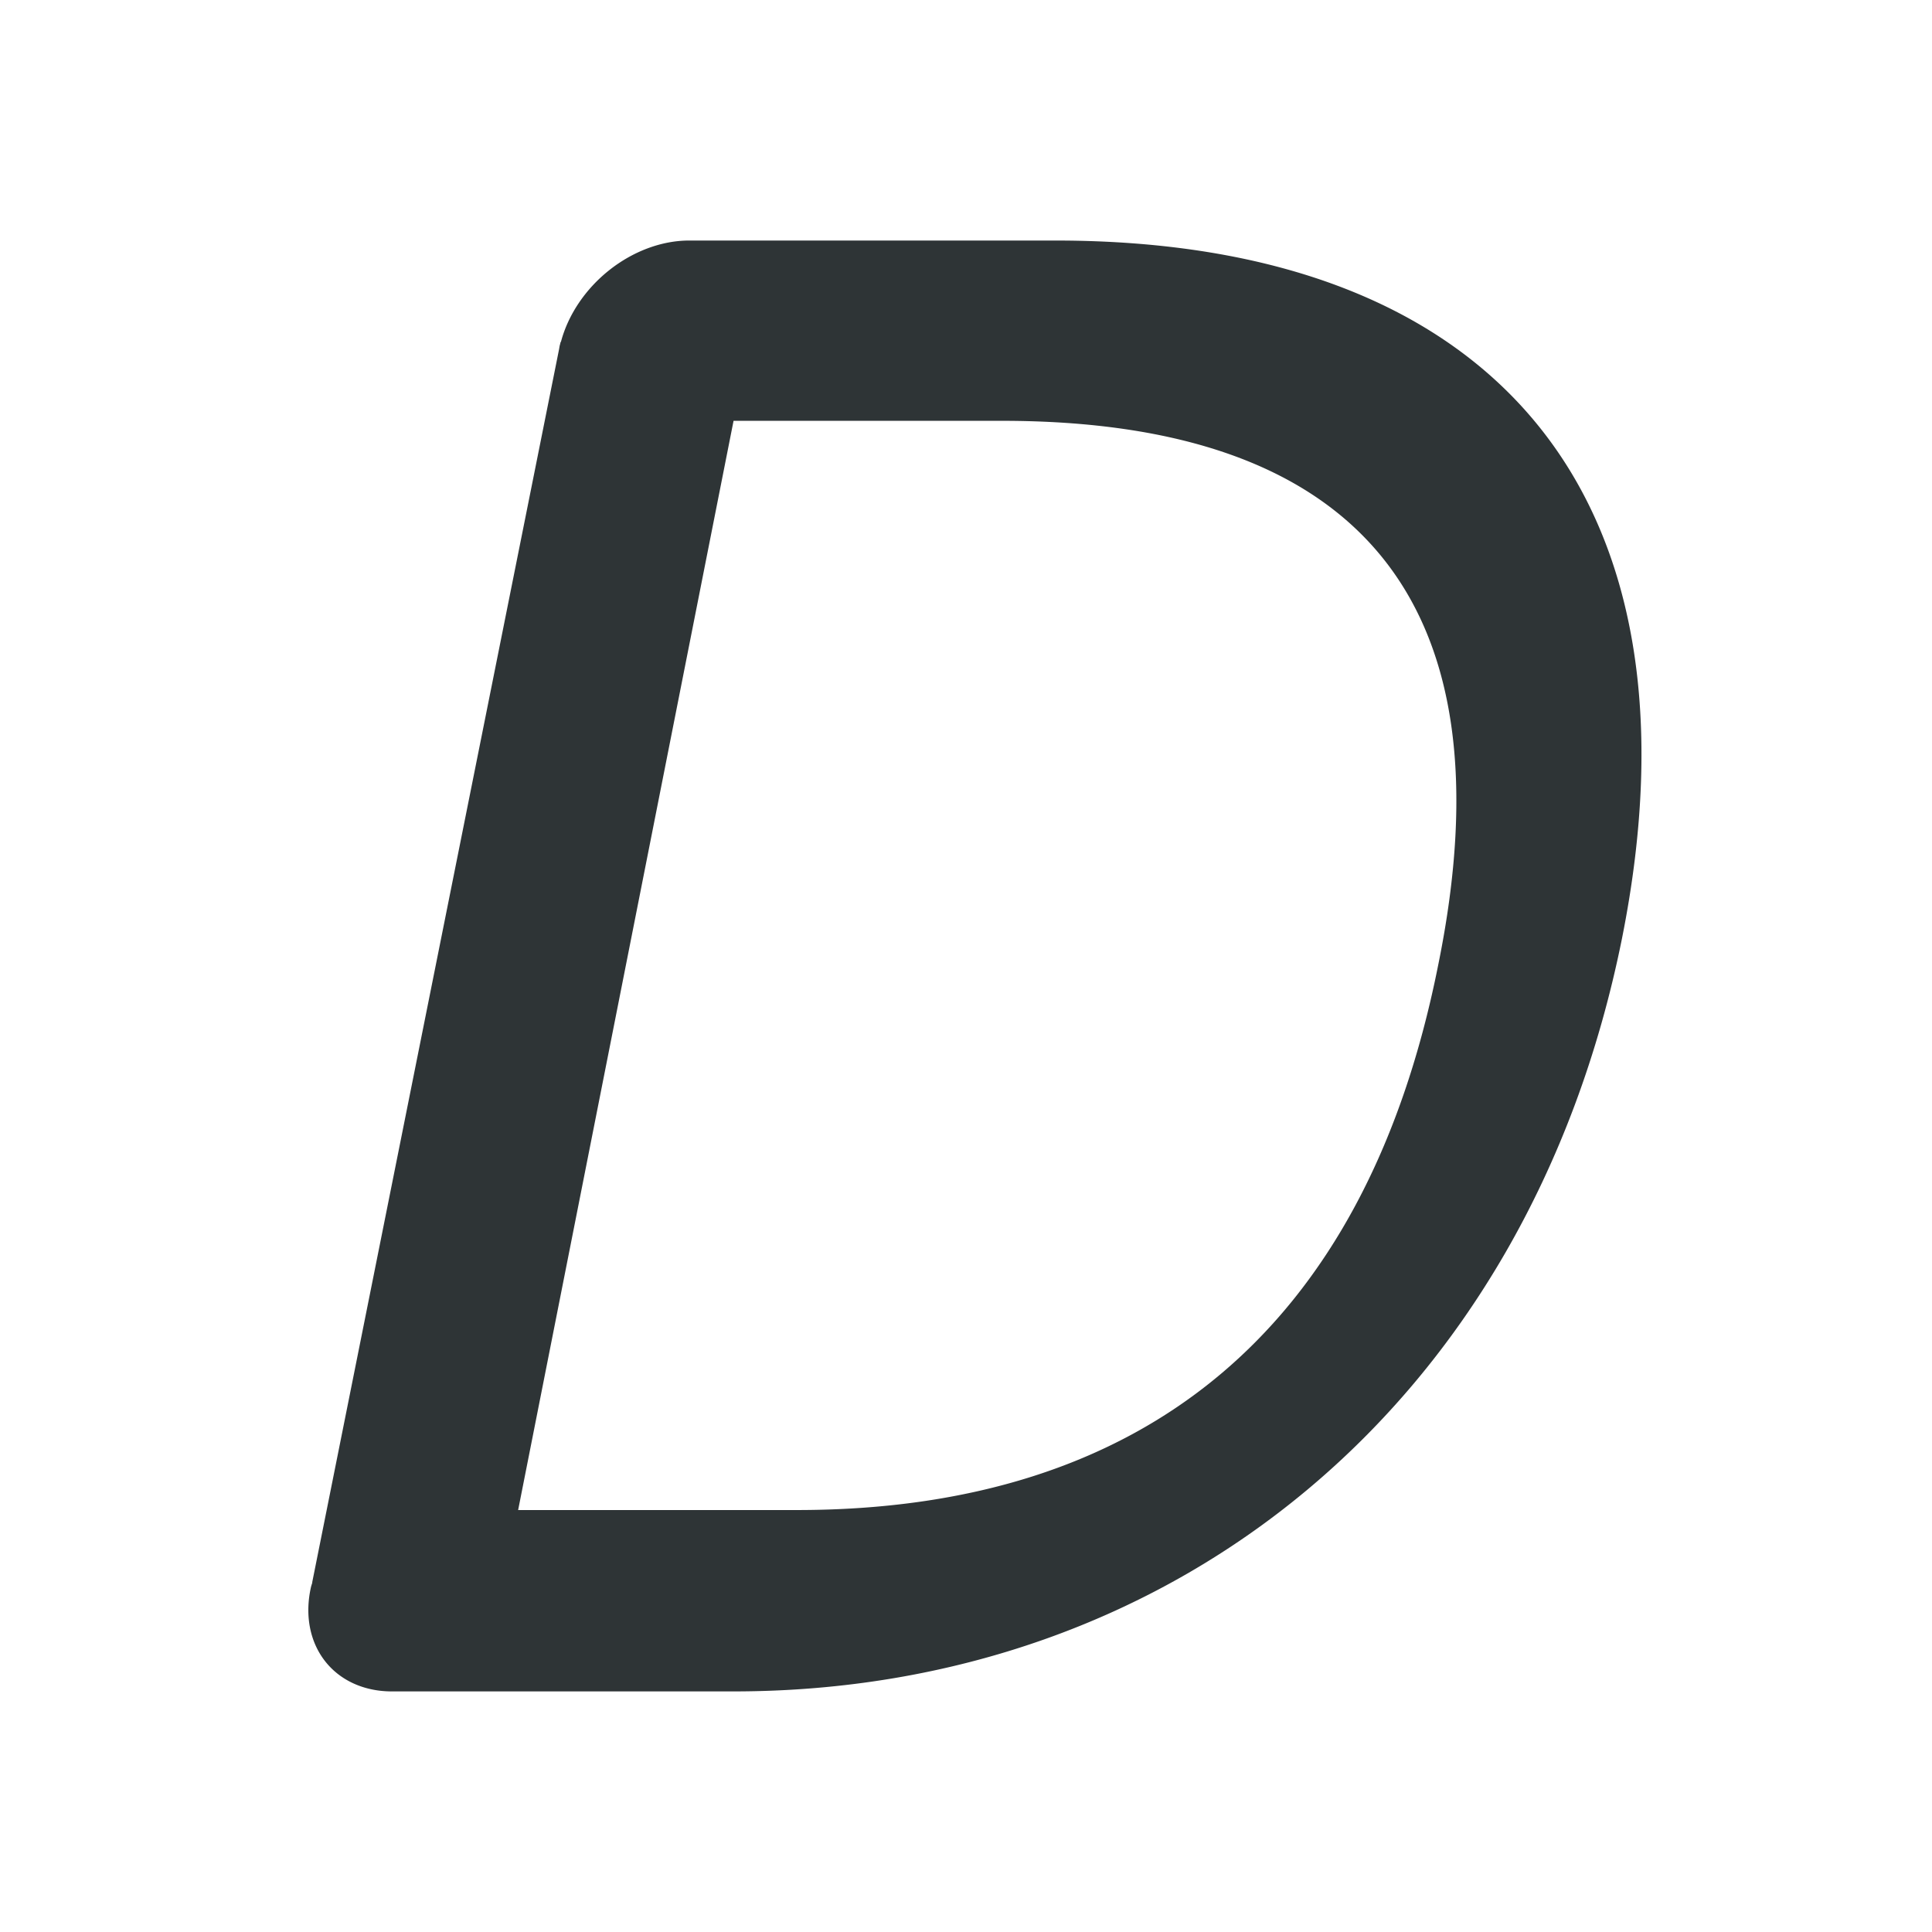 <svg height="32" viewBox="0 0 32 32" width="32" xmlns="http://www.w3.org/2000/svg"><path d="m11.41 3.984a1.548 1.949 48.292 0 0 -2.119 1.678l-.004.002-.002.002-.008.035a1.548 1.949 48.292 0 0 -.006.021 1.548 1.949 48.292 0 0 -.01.057l-4.09 20.43.002.004a1.548 1.949 48.292 0 0 -.02.064 1.548 1.949 48.292 0 0 1.336 1.738h5.66c7.271 0 13.157-4.743 14.715-12.465 1.454-7.271-2.042-11.566-9.383-11.566zm.74 2.986h4.443c5.852 0 8.471 2.935 7.225 9.029-1.212 6.059-4.906 9.012-10.619 9.012h-4.617z" fill="#2e3436" stroke-width=".866"/></svg>